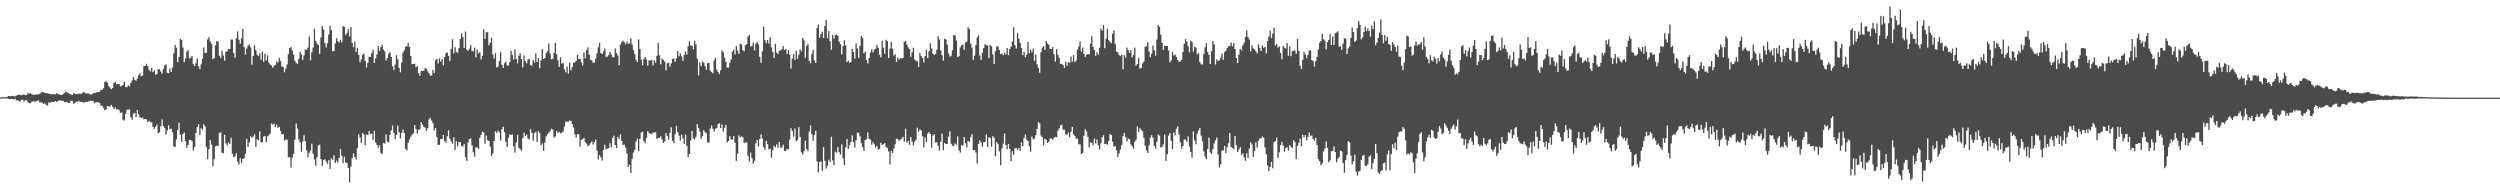 <svg xmlns="http://www.w3.org/2000/svg" width="1920" height="150"><path d="M0 74.964h1v1.000H0zM1 74.559h1v1.000H1zM2 74.603h1v1.000H2zM3 74.752h1v1.000H3zM4 74.561h1v1.000H4zM5 74.596h1v1.010H5zM6 73.707h1v2.195H6zM7 73.769h1v2.452H7zM8 73.992h1v1.992H8zM9 73.578h1v2.475H9zM10 73.826h1v2.555H10zM11 74.042h1v1.651H11zM12 73.351h1v3.693H12zM13 73.138h1v3.952H13zM14 72.613h1v4.847H14zM15 72.969h1v4.901H15zM16 73.227h1v3.400H16zM17 72.656h1v4.012H17zM18 72.627h1v5.296H18zM19 73.049h1v3.927H19zM20 73.002h1v3.929H20zM21 71.494h1v7.033H21zM22 72.015h1v7.212H22zM23 71.595h1v7.681H23zM24 72.402h1v5.536H24zM25 72.695h1v5.072H25zM26 72.947h1v5.085H26zM27 72.439h1v5.434H27zM28 72.613h1v4.847H28zM29 72.419h1v4.760H29zM30 72.036h1v6.538H30zM31 71.193h1v7.492H31zM32 70.493h1v8.307H32zM33 70.904h1v8.910H33zM34 71.415h1v7.962H34zM35 71.527h1v9.021H35zM36 71.655h1v9.484H36zM37 71.913h1v6.634H37zM38 72.135h1v6.885H38zM39 72.516h1v5.712H39zM40 72.272h1v6.095H40zM41 72.412h1v5.755H41zM42 72.496h1v5.112H42zM43 71.598h1v6.680H43zM44 72.119h1v5.437H44zM45 72.478h1v4.730H45zM46 72.859h1v4.310H46zM47 72.977h1v4.466H47zM48 72.157h1v5.184H48zM49 71.433h1v6.972H49zM50 70.394h1v8.107H50zM51 71.125h1v7.114H51zM52 71.260h1v7.845H52zM53 72.200h1v6.756H53zM54 72.455h1v4.876H54zM55 72.942h1v4.641H55zM56 71.626h1v8.043H56zM57 72.137h1v7.115H57zM58 72.291h1v5.861H58zM59 72.210h1v5.908H59zM60 71.999h1v5.412H60zM61 71.951h1v6.287H61zM62 72.090h1v6.069H62zM63 71.115h1v7.353H63zM64 70.636h1v8.211H64zM65 71.705h1v6.640H65zM66 71.664h1v6.414H66zM67 71.773h1v6.604H67zM68 71.985h1v5.545H68zM69 72.571h1v4.762H69zM70 72.558h1v4.987H70zM71 71.682h1v5.790H71zM72 71.240h1v8.034H72zM73 71.474h1v7.078H73zM74 70.614h1v7.874H74zM75 70.806h1v7.809H75zM76 70.557h1v8.449H76zM77 69.059h1v12.059H77zM78 69.023h1v12.286H78zM79 67.767h1v15.203H79zM80 63.088h1v21.577H80zM81 62.101h1v22.025H81zM82 63.524h1v17.859H82zM83 66.124h1v15.663H83zM84 67.310h1v14.551H84zM85 68.385h1v12.218H85zM86 67.566h1v14.417H86zM87 63.724h1v20.186H87zM88 62.880h1v19.646H88zM89 64.670h1v19.399H89zM90 64.609h1v19.074H90zM91 64.385h1v20.330H91zM92 66.435h1v20.307H92zM93 65.969h1v20.282H93zM94 65.221h1v26.708H94zM95 62.904h1v29.663H95zM96 66.718h1v20.788H96zM97 67.030h1v17.231H97zM98 65.667h1v18.584H98zM99 66.295h1v17.699H99zM100 63.634h1v26.454H100zM101 61.861h1v30.106H101zM102 59.198h1v28.026H102zM103 61.350h1v25.357H103zM104 61.943h1v28.017H104zM105 60.385h1v24.021H105zM106 57.679h1v30.041H106zM107 56.333h1v33.655H107zM108 58.580h1v32.178H108zM109 58.006h1v32.244H109zM110 50.700h1v40.965H110zM111 50.758h1v40.650H111zM112 49.012h1v42.666H112zM113 50.848h1v42.878H113zM114 53.667h1v39.133H114zM115 54.773h1v38.758H115zM116 52.238h1v41.783H116zM117 55.438h1v42.002H117zM118 54.093h1v44.846H118zM119 57.336h1v40.022H119zM120 57.009h1v38.704H120zM121 53.153h1v49.264H121zM122 53.214h1v48.403H122zM123 54.889h1v42.098H123zM124 56.554h1v35.189H124zM125 52.943h1v43.945H125zM126 50.241h1v47.983H126zM127 49.339h1v54.007H127zM128 55.898h1v44.314H128zM129 56.150h1v40.069H129zM130 52.641h1v46.524H130zM131 55.315h1v43.527H131zM132 51.832h1v49.674H132zM133 40.859h1v71.451H133zM134 34.449h1v78.443H134zM135 36.665h1v70.339H135zM136 47.746h1v52.065H136zM137 43.739h1v50.444H137zM138 29.809h1v73.714H138zM139 30.736h1v78.202H139zM140 36.543h1v66.409H140zM141 47.711h1v54.047H141zM142 44.901h1v63.455H142zM143 39.641h1v73.920H143zM144 38.574h1v72.697H144zM145 44.937h1v62.511H145zM146 44.290h1v63.176H146zM147 42.902h1v65.445H147zM148 49.339h1v66.156H148zM149 50.711h1v62.128H149zM150 48.559h1v53.575H150zM151 44.876h1v52.754H151zM152 50.922h1v44.481H152zM153 53.087h1v50.631H153zM154 49.411h1v49.144H154zM155 45.169h1v54.406H155zM156 36.433h1v59.023H156zM157 40.750h1v56.419H157zM158 40.527h1v72.471H158zM159 30.240h1v92.097H159zM160 28.463h1v86.076H160zM161 31.802h1v75.804H161zM162 33.505h1v77.552H162zM163 45.472h1v82.306H163zM164 44.605h1v77.704H164zM165 34.827h1v77.599H165zM166 31.520h1v80.322H166zM167 32.002h1v80.180H167zM168 42.796h1v59.362H168zM169 44.621h1v56.949H169zM170 38.981h1v78.384H170zM171 42.657h1v75.020H171zM172 46.581h1v56.997H172zM173 39.732h1v70.322H173zM174 39.382h1v72.143H174zM175 37.674h1v71.800H175zM176 37.686h1v72.969H176zM177 30.380h1v75.401H177zM178 30.416h1v87.739H178zM179 40.731h1v79.940H179zM180 44.233h1v75.822H180zM181 29.342h1v88.361H181zM182 24.054h1v100.129H182zM183 30.444h1v95.866H183zM184 33.544h1v87.908H184zM185 29.408h1v95.951H185zM186 22.110h1v100.061H186zM187 36.150h1v85.366H187zM188 41.826h1v76.246H188zM189 37.255h1v69.336H189zM190 35.092h1v77.722H190zM191 34.267h1v75.181H191zM192 36.468h1v68.280H192zM193 49.677h1v56.089H193zM194 42.934h1v62.047H194zM195 34.787h1v68.372H195zM196 38.482h1v74.419H196zM197 42.055h1v64.829H197zM198 43.078h1v64.783H198zM199 40.920h1v59.979H199zM200 45.896h1v63.270H200zM201 39.655h1v69.701H201zM202 47.397h1v57.408H202zM203 41.306h1v63.208H203zM204 46.328h1v62.904H204zM205 42.557h1v62.227H205zM206 48.070h1v55.850H206zM207 49.576h1v52.990H207zM208 50.347h1v44.516H208zM209 52.009h1v43.689H209zM210 50.525h1v44.454H210zM211 49.934h1v47.704H211zM212 47.223h1v48.577H212zM213 48.083h1v49.994H213zM214 44.431h1v52.998H214zM215 46.907h1v53.640H215zM216 50.984h1v52.146H216zM217 51.382h1v51.642H217zM218 55.564h1v52.343H218zM219 52.571h1v54.455H219zM220 49.573h1v57.854H220zM221 41.501h1v79.296H221zM222 36.852h1v83.900H222zM223 36.127h1v92.604H223zM224 38.684h1v82.362H224zM225 41.979h1v76.261H225zM226 46.591h1v60.687H226zM227 48.376h1v46.519H227zM228 49.153h1v49.594H228zM229 45.163h1v61.822H229zM230 39.773h1v69.756H230zM231 41.716h1v74.830H231zM232 46.053h1v62.704H232zM233 42.617h1v61.204H233zM234 37.875h1v70.629H234zM235 38.419h1v76.973H235zM236 36.546h1v84.213H236zM237 28.044h1v89.292H237zM238 46.337h1v69.256H238zM239 40.070h1v70.267H239zM240 36.499h1v81.521H240zM241 22.046h1v100.458H241zM242 31.458h1v95.882H242zM243 33.404h1v87.206H243zM244 34.614h1v76.997H244zM245 41.526h1v69.570H245zM246 28.777h1v93.507H246zM247 19.980h1v107.382H247zM248 22.646h1v100.411H248zM249 33.132h1v89.232H249zM250 36.410h1v87.584H250zM251 33.203h1v92.599H251zM252 26.485h1v96.473H252zM253 19.776h1v109.989H253zM254 23.044h1v98.494H254zM255 39.524h1v83.218H255zM256 39.192h1v80.107H256zM257 33.400h1v91.808H257zM258 29.376h1v93.990H258zM259 31.604h1v93.219H259zM260 32.678h1v88.675H260zM261 30.604h1v83.849H261zM262 32.499h1v87.184H262zM263 20.069h1v105.238H263zM264 20.705h1v99.600H264zM265 26.916h1v97.767H265zM266 25.217h1v100.004H266zM267 22.423h1v106.615H267zM268 27.933h1v112.101H268zM269 20.789h1v107.162H269zM270 33.082h1v88.320H270zM271 36.270h1v81.557H271zM272 31.889h1v88.643H272zM273 39.961h1v82.412H273zM274 36.757h1v77.075H274zM275 42.242h1v60.912H275zM276 47.820h1v57.808H276zM277 45.551h1v64.266H277zM278 42.171h1v60.021H278zM279 41.001h1v62.246H279zM280 46.814h1v64.659H280zM281 51.874h1v51.391H281zM282 48.232h1v55.461H282zM283 43.522h1v57.114H283zM284 43.664h1v59.226H284zM285 40.768h1v61.717H285zM286 38.101h1v69.414H286zM287 48.354h1v52.029H287zM288 44.936h1v64.401H288zM289 41.859h1v69.422H289zM290 35.320h1v78.146H290zM291 39.075h1v72.512H291zM292 36.198h1v81.211H292zM293 34.341h1v83.990H293zM294 38.099h1v71.817H294zM295 39.480h1v70.791H295zM296 46.336h1v56.902H296zM297 44.583h1v64.222H297zM298 41.328h1v67.976H298zM299 40.126h1v63.566H299zM300 43.703h1v56.503H300zM301 50.842h1v45.582H301zM302 53.658h1v48.564H302zM303 49.674h1v57.137H303zM304 42.338h1v61.326H304zM305 45.454h1v51.001H305zM306 52.163h1v49.373H306zM307 55.541h1v50.724H307zM308 48.043h1v54.049H308zM309 40.354h1v59.219H309zM310 38.603h1v63.653H310zM311 35.770h1v78.573H311zM312 35.527h1v80.074H312zM313 32.982h1v76.452H313zM314 36.097h1v71.004H314zM315 42.914h1v62.018H315zM316 49.234h1v54.170H316zM317 49.135h1v53.220H317zM318 48.932h1v47.168H318zM319 51.698h1v47.288H319zM320 50.757h1v51.866H320zM321 56.212h1v43.513H321zM322 58.191h1v41.154H322zM323 54.541h1v39.390H323zM324 54.515h1v41.206H324zM325 54.245h1v43.365H325zM326 52.148h1v45.859H326zM327 52.935h1v47.597H327zM328 54.828h1v43.665H328zM329 56.157h1v35.536H329zM330 58.125h1v32.439H330zM331 58.027h1v34.450H331zM332 53.696h1v40.876H332zM333 56.020h1v44.174H333zM334 46.342h1v51.972H334zM335 45.244h1v59.946H335zM336 48.679h1v62.597H336zM337 44.820h1v66.424H337zM338 47.277h1v59.409H338zM339 45.224h1v61.726H339zM340 50.148h1v53.602H340zM341 43.856h1v64.317H341zM342 40.976h1v68.616H342zM343 40.198h1v64.508H343zM344 42.902h1v57.143H344zM345 46.775h1v59.795H345zM346 37.566h1v70.960H346zM347 30.080h1v80.296H347zM348 41.082h1v64.225H348zM349 36.261h1v78.822H349zM350 39.825h1v68.679H350zM351 40.620h1v71.883H351zM352 37.025h1v71.946H352zM353 29.881h1v79.385H353zM354 25.721h1v86.518H354zM355 28.471h1v84.097H355zM356 36.845h1v73.779H356zM357 24.213h1v96.572H357zM358 38.153h1v85.389H358zM359 39.038h1v70.482H359zM360 37.326h1v69.446H360zM361 34.685h1v71.658H361zM362 39.059h1v72.432H362zM363 39.404h1v77.481H363zM364 36.551h1v83.785H364zM365 43.971h1v69.228H365zM366 38.095h1v75.132H366zM367 41.026h1v73.328H367zM368 40.111h1v65.679H368zM369 45.743h1v57.897H369zM370 42.801h1v58.255H370zM371 22.624h1v79.137H371zM372 29.881h1v80.502H372zM373 24.804h1v79.261H373zM374 24.723h1v82.905H374zM375 34.834h1v73.444H375zM376 32.839h1v79.860H376zM377 29.019h1v90.740H377zM378 41.889h1v76.014H378zM379 44.979h1v63.253H379zM380 40.840h1v60.048H380zM381 51.832h1v50.288H381zM382 51.048h1v49.250H382zM383 46.781h1v54.965H383zM384 40.041h1v68.006H384zM385 49.803h1v49.514H385zM386 52.132h1v45.242H386zM387 48.598h1v52.976H387zM388 47.342h1v61.661H388zM389 50.230h1v62.635H389zM390 50.431h1v55.451H390zM391 47.672h1v55.387H391zM392 39.060h1v64.621H392zM393 42.327h1v60.948H393zM394 45.740h1v66.645H394zM395 37.978h1v79.295H395zM396 45.183h1v64.310H396zM397 48.606h1v54.987H397zM398 42.712h1v70.884H398zM399 40.948h1v73.709H399zM400 45.267h1v70.271H400zM401 51.742h1v54.395H401zM402 42.496h1v59.449H402zM403 46.943h1v57.578H403zM404 48.605h1v54.829H404zM405 45.698h1v60.711H405zM406 45.163h1v61.941H406zM407 50.048h1v49.229H407zM408 50.592h1v51.414H408zM409 45.971h1v62.114H409zM410 47.917h1v54.394H410zM411 40.988h1v60.208H411zM412 47.616h1v61.448H412zM413 44.656h1v55.954H413zM414 52.416h1v49.679H414zM415 46.383h1v65.300H415zM416 37.757h1v72.440H416zM417 45.339h1v70.515H417zM418 44.641h1v64.952H418zM419 40.822h1v63.923H419zM420 39.229h1v63.833H420zM421 33.391h1v68.419H421zM422 41.178h1v59.557H422zM423 45.416h1v53.481H423zM424 45.212h1v54.196H424zM425 40.648h1v65.128H425zM426 32.993h1v71.763H426zM427 41.674h1v58.839H427zM428 46.356h1v55.840H428zM429 51.370h1v49.865H429zM430 44.105h1v58.411H430zM431 48.921h1v52.954H431zM432 48.365h1v52.580H432zM433 53.173h1v44.061H433zM434 55.500h1v37.848H434zM435 51.101h1v42.444H435zM436 56.485h1v36.980H436zM437 48.063h1v44.551H437zM438 53.956h1v38.916H438zM439 51.466h1v43.795H439zM440 48.271h1v49.782H440zM441 47.815h1v55.377H441zM442 46.772h1v58.967H442zM443 41.961h1v61.038H443zM444 45.325h1v57.821H444zM445 45.173h1v67.398H445zM446 47.915h1v59.522H446zM447 50.189h1v56.547H447zM448 40.221h1v65.660H448zM449 44.791h1v64.376H449zM450 38.497h1v71.761H450zM451 36.350h1v75.965H451zM452 41.942h1v69.482H452zM453 45.854h1v64.126H453zM454 46.327h1v62.353H454zM455 48.111h1v62.920H455zM456 48.203h1v60.914H456zM457 45.048h1v62.239H457zM458 40.982h1v74.616H458zM459 36.230h1v86.348H459zM460 32.952h1v86.212H460zM461 40.808h1v79.985H461zM462 41.433h1v81.837H462zM463 39.475h1v75.765H463zM464 37.241h1v73.892H464zM465 43.635h1v71.008H465zM466 43.434h1v70.634H466zM467 42.172h1v71.628H467zM468 39.946h1v70.002H468zM469 42.010h1v71.065H469zM470 43.823h1v62.101H470zM471 44.076h1v60.128H471zM472 37.237h1v74.138H472zM473 40.773h1v73.069H473zM474 42.532h1v62.657H474zM475 50.032h1v56.895H475zM476 34.222h1v69.035H476zM477 32.384h1v75.884H477zM478 31.262h1v80.089H478zM479 32.437h1v78.683H479zM480 34.010h1v79.404H480zM481 31.946h1v85.972H481zM482 33.532h1v94.687H482zM483 33.456h1v92.985H483zM484 29.431h1v103.452H484zM485 34.203h1v87.841H485zM486 38.430h1v78.716H486zM487 41.504h1v73.587H487zM488 45.902h1v62.728H488zM489 47.690h1v58.784H489zM490 30.275h1v85.792H490zM491 37.630h1v69.000H491zM492 45.843h1v55.957H492zM493 50.123h1v51.041H493zM494 45.379h1v62.994H494zM495 43.705h1v66.266H495zM496 45.733h1v60.023H496zM497 50.474h1v50.213H497zM498 46.382h1v55.795H498zM499 46.658h1v56.022H499zM500 45.936h1v57.087H500zM501 50.211h1v51.603H501zM502 46.320h1v55.510H502zM503 48.190h1v53.429H503zM504 42.850h1v63.758H504zM505 32.855h1v73.190H505zM506 42.440h1v63.372H506zM507 49.420h1v55.265H507zM508 44.876h1v62.179H508zM509 46.018h1v63.762H509zM510 47.408h1v61.164H510zM511 53.996h1v48.244H511zM512 48.560h1v56.052H512zM513 48.162h1v59.167H513zM514 51.231h1v50.690H514zM515 48.659h1v49.130H515zM516 45.332h1v62.723H516zM517 45.001h1v64.925H517zM518 47.406h1v55.722H518zM519 44.749h1v51.977H519zM520 39.189h1v62.298H520zM521 43.145h1v61.016H521zM522 41.000h1v66.874H522zM523 43.386h1v60.046H523zM524 46.712h1v59.732H524zM525 42.128h1v68.395H525zM526 39.493h1v63.876H526zM527 41.920h1v70.051H527zM528 35.555h1v85.115H528zM529 31.623h1v86.609H529zM530 34.909h1v73.038H530zM531 35.127h1v65.393H531zM532 37.799h1v68.443H532zM533 31.292h1v75.842H533zM534 34.168h1v70.873H534zM535 45.009h1v50.286H535zM536 57.914h1v40.283H536zM537 48.025h1v53.010H537zM538 50.827h1v55.789H538zM539 47.268h1v57.274H539zM540 48.079h1v51.933H540zM541 50.776h1v50.718H541zM542 53.451h1v49.145H542zM543 48.554h1v60.884H543zM544 48.342h1v61.273H544zM545 54.233h1v44.461H545zM546 55.376h1v41.005H546zM547 56.243h1v42.625H547zM548 46.358h1v54.484H548zM549 44.334h1v54.493H549zM550 53.492h1v44.973H550zM551 55.425h1v39.817H551zM552 56.939h1v37.735H552zM553 53.916h1v44.423H553zM554 38.686h1v56.892H554zM555 40.143h1v60.937H555zM556 44.232h1v53.917H556zM557 47.508h1v48.402H557zM558 51.861h1v57.552H558zM559 51.928h1v56.256H559zM560 48.075h1v56.533H560zM561 45.650h1v61.541H561zM562 39.662h1v67.514H562zM563 38.118h1v66.426H563zM564 41.833h1v67.863H564zM565 35.420h1v88.201H565zM566 38.842h1v79.150H566zM567 41.442h1v62.544H567zM568 33.632h1v71.862H568zM569 34.190h1v70.557H569zM570 38.464h1v66.941H570zM571 39.483h1v70.354H571zM572 34.670h1v74.681H572zM573 33.854h1v75.519H573zM574 28.035h1v91.695H574zM575 26.707h1v97.255H575zM576 35.751h1v81.483H576zM577 35.260h1v86.227H577zM578 32.677h1v93.144H578zM579 38.822h1v84.669H579zM580 33.592h1v76.525H580zM581 32.354h1v75.132H581zM582 34.073h1v78.389H582zM583 43.550h1v63.276H583zM584 48.310h1v54.842H584zM585 39.469h1v66.965H585zM586 20.442h1v92.621H586zM587 30.855h1v84.176H587zM588 33.137h1v75.002H588zM589 30.739h1v79.935H589zM590 33.521h1v81.239H590zM591 28.613h1v85.572H591zM592 36.427h1v84.706H592zM593 39.835h1v75.587H593zM594 44.601h1v67.421H594zM595 33.695h1v79.526H595zM596 40.382h1v70.483H596zM597 41.448h1v71.989H597zM598 39.089h1v69.980H598zM599 38.606h1v74.715H599zM600 37.840h1v75.446H600zM601 35.344h1v75.866H601zM602 38.404h1v77.489H602zM603 37.527h1v78.355H603zM604 41.534h1v72.759H604zM605 38.486h1v76.307H605zM606 41.840h1v65.307H606zM607 52.704h1v45.812H607zM608 45.066h1v55.472H608zM609 41.529h1v63.373H609zM610 46.042h1v52.649H610zM611 38.841h1v69.758H611zM612 45.042h1v62.398H612zM613 41.958h1v55.755H613zM614 37.837h1v67.339H614zM615 39.405h1v77.638H615zM616 29.082h1v89.636H616zM617 31.008h1v85.222H617zM618 44.393h1v63.643H618zM619 35.224h1v79.133H619zM620 33.735h1v82.410H620zM621 46.821h1v54.228H621zM622 48.528h1v47.800H622zM623 41.701h1v61.357H623zM624 38.382h1v69.778H624zM625 46.360h1v57.440H625zM626 48.395h1v51.994H626zM627 21.654h1v102.305H627zM628 18.786h1v113.501H628zM629 28.888h1v95.591H629zM630 26.169h1v97.902H630zM631 24.333h1v106.946H631zM632 29.172h1v83.833H632zM633 19.916h1v103.617H633zM634 15.359h1v114.129H634zM635 29.459h1v97.759H635zM636 23.924h1v98.690H636zM637 31.514h1v92.841H637zM638 38.216h1v66.819H638zM639 26.847h1v96.315H639zM640 29.761h1v97.163H640zM641 27.003h1v89.536H641zM642 26.584h1v90.687H642zM643 27.509h1v85.500H643zM644 31.890h1v84.973H644zM645 33.924h1v84.832H645zM646 41.821h1v69.107H646zM647 35.393h1v86.145H647zM648 30.960h1v95.753H648zM649 34.899h1v78.413H649zM650 47.689h1v58.937H650zM651 46.488h1v67.780H651zM652 48.205h1v63.151H652zM653 47.619h1v61.419H653zM654 37.453h1v66.540H654zM655 39.944h1v69.190H655zM656 44.967h1v68.385H656zM657 33.340h1v74.409H657zM658 37.170h1v64.661H658zM659 44.343h1v57.589H659zM660 35.241h1v69.462H660zM661 27.638h1v82.379H661zM662 29.039h1v83.973H662zM663 41.102h1v74.862H663zM664 39.610h1v67.994H664zM665 46.113h1v60.859H665zM666 48.748h1v52.910H666zM667 44.512h1v62.023H667zM668 40.324h1v66.937H668zM669 37.909h1v73.164H669zM670 40.286h1v68.925H670zM671 37.990h1v72.836H671zM672 37.391h1v75.903H672zM673 34.379h1v77.705H673zM674 36.539h1v78.422H674zM675 42.059h1v72.213H675zM676 44.017h1v65.657H676zM677 31.319h1v79.978H677zM678 36.624h1v74.215H678zM679 41.273h1v68.716H679zM680 30.549h1v82.568H680zM681 31.553h1v82.004H681zM682 44.572h1v71.770H682zM683 37.248h1v89.047H683zM684 32.332h1v83.672H684zM685 37.370h1v80.113H685zM686 42.683h1v71.443H686zM687 41.716h1v69.102H687zM688 47.535h1v58.967H688zM689 44.324h1v62.524H689zM690 45.755h1v62.372H690zM691 44.668h1v62.596H691zM692 44.975h1v61.494H692zM693 44.521h1v60.552H693zM694 32.139h1v76.585H694zM695 31.419h1v67.454H695zM696 34.259h1v75.345H696zM697 36.337h1v71.838H697zM698 37.630h1v73.599H698zM699 43.605h1v61.615H699zM700 40.247h1v68.563H700zM701 36.677h1v74.951H701zM702 45.780h1v63.059H702zM703 46.812h1v60.509H703zM704 46.996h1v51.077H704zM705 51.377h1v49.864H705zM706 40.619h1v58.784H706zM707 42.973h1v57.150H707zM708 44.559h1v60.088H708zM709 48.038h1v65.165H709zM710 43.037h1v62.544H710zM711 38.279h1v70.788H711zM712 44.597h1v58.022H712zM713 39.307h1v62.110H713zM714 33.244h1v69.621H714zM715 37.298h1v76.132H715zM716 41.135h1v63.001H716zM717 42.230h1v60.917H717zM718 41.411h1v68.120H718zM719 38.253h1v70.960H719zM720 27.803h1v84.122H720zM721 30.323h1v85.321H721zM722 38.819h1v70.047H722zM723 42.461h1v60.123H723zM724 46.492h1v68.840H724zM725 29.624h1v80.221H725zM726 30.379h1v80.208H726zM727 34.233h1v76.345H727zM728 41.040h1v63.902H728zM729 43.484h1v57.308H729zM730 42.797h1v67.649H730zM731 38.602h1v73.226H731zM732 26.964h1v85.213H732zM733 27.166h1v82.956H733zM734 31.171h1v80.001H734zM735 43.720h1v61.015H735zM736 43.136h1v72.314H736zM737 36.370h1v80.815H737zM738 34.660h1v76.658H738zM739 34.375h1v77.532H739zM740 38.218h1v67.065H740zM741 32.644h1v77.449H741zM742 31.964h1v81.305H742zM743 20.897h1v87.214H743zM744 22.382h1v86.783H744zM745 33.484h1v71.857H745zM746 36.578h1v66.489H746zM747 45.985h1v69.494H747zM748 42.720h1v72.460H748zM749 34.588h1v82.541H749zM750 28.750h1v96.907H750zM751 27.165h1v83.365H751zM752 42.601h1v65.351H752zM753 46.148h1v63.306H753zM754 40.527h1v72.233H754zM755 36.948h1v72.154H755zM756 34.060h1v74.956H756zM757 34.829h1v68.430H757zM758 34.751h1v78.084H758zM759 44.632h1v60.809H759zM760 34.605h1v71.321H760zM761 35.628h1v77.062H761zM762 41.765h1v62.778H762zM763 49.030h1v56.792H763zM764 39.259h1v80.709H764zM765 35.612h1v73.498H765zM766 35.728h1v75.011H766zM767 38.465h1v77.832H767zM768 41.514h1v85.335H768zM769 41.077h1v72.994H769zM770 42.414h1v67.887H770zM771 40.477h1v62.001H771zM772 41.796h1v69.566H772zM773 36.880h1v77.737H773zM774 42.333h1v68.260H774zM775 37.666h1v76.816H775zM776 35.823h1v87.943H776zM777 31.892h1v84.228H777zM778 20.949h1v97.913H778zM779 34.701h1v79.232H779zM780 37.222h1v76.428H780zM781 25.473h1v89.821H781zM782 29.625h1v84.133H782zM783 32.900h1v83.097H783zM784 36.843h1v72.689H784zM785 42.335h1v70.036H785zM786 39.708h1v66.293H786zM787 43.949h1v59.374H787zM788 42.096h1v65.141H788zM789 32.246h1v76.044H789zM790 40.867h1v71.469H790zM791 38.108h1v78.359H791zM792 40.104h1v64.751H792zM793 37.258h1v69.742H793zM794 46.629h1v59.834H794zM795 41.799h1v62.044H795zM796 49.388h1v49.629H796zM797 52.219h1v41.481H797zM798 55.884h1v38.791H798zM799 40.113h1v63.963H799zM800 36.660h1v68.630H800zM801 35.440h1v76.199H801zM802 38.240h1v68.431H802zM803 31.462h1v75.962H803zM804 33.365h1v76.408H804zM805 34.351h1v74.585H805zM806 37.418h1v68.996H806zM807 37.633h1v68.713H807zM808 36.128h1v71.211H808zM809 41.622h1v64.161H809zM810 47.369h1v57.690H810zM811 37.839h1v67.554H811zM812 42.202h1v58.224H812zM813 44.497h1v54.223H813zM814 49.027h1v47.211H814zM815 49.026h1v46.746H815zM816 49.953h1v49.688H816zM817 52.179h1v47.475H817zM818 47.440h1v55.706H818zM819 50.436h1v53.095H819zM820 47.704h1v54.145H820zM821 48.315h1v57.040H821zM822 43.358h1v57.843H822zM823 47.340h1v50.097H823zM824 42.310h1v60.912H824zM825 47.646h1v56.751H825zM826 46.424h1v60.116H826zM827 38.049h1v68.398H827zM828 35.680h1v75.139H828zM829 31.904h1v79.016H829zM830 39.730h1v78.528H830zM831 36.502h1v80.948H831zM832 41.385h1v62.809H832zM833 43.687h1v55.579H833zM834 42.016h1v59.058H834zM835 41.564h1v63.556H835zM836 41.783h1v71.491H836zM837 33.596h1v75.666H837zM838 27.872h1v81.859H838zM839 36.051h1v75.681H839zM840 38.368h1v68.064H840zM841 42.874h1v67.384H841zM842 40.162h1v66.985H842zM843 41.983h1v69.542H843zM844 36.612h1v78.129H844zM845 21.912h1v88.111H845zM846 23.570h1v81.880H846zM847 19.168h1v84.693H847zM848 37.012h1v73.600H848zM849 29.728h1v80.667H849zM850 22.071h1v89.072H850zM851 30.869h1v77.355H851zM852 32.135h1v70.757H852zM853 33.194h1v70.474H853zM854 25.851h1v82.943H854zM855 23.356h1v89.287H855zM856 33.875h1v78.307H856zM857 39.604h1v75.905H857zM858 40.285h1v80.288H858zM859 42.293h1v75.591H859zM860 43.121h1v71.736H860zM861 42.046h1v69.268H861zM862 53.193h1v51.421H862zM863 42.346h1v59.767H863zM864 44.389h1v60.927H864zM865 36.619h1v72.039H865zM866 38.466h1v67.948H866zM867 40.655h1v66.341H867zM868 38.588h1v72.314H868zM869 44.019h1v68.287H869zM870 42.237h1v72.100H870zM871 36.609h1v72.226H871zM872 50.450h1v56.926H872zM873 49.173h1v47.964H873zM874 44.400h1v56.871H874zM875 52.732h1v45.790H875zM876 52.191h1v47.547H876zM877 48.692h1v52.122H877zM878 47.265h1v58.442H878zM879 35.889h1v75.995H879zM880 35.543h1v79.853H880zM881 32.469h1v84.961H881zM882 39.564h1v72.056H882zM883 43.918h1v61.746H883zM884 41.228h1v62.614H884zM885 34.976h1v70.795H885zM886 38.604h1v73.583H886zM887 42.753h1v71.374H887zM888 30.362h1v78.602H888zM889 19.096h1v84.326H889zM890 20.634h1v83.516H890zM891 26.643h1v86.517H891zM892 32.965h1v79.903H892zM893 38.275h1v72.614H893zM894 35.068h1v68.312H894zM895 35.381h1v88.152H895zM896 35.245h1v83.196H896zM897 38.723h1v65.399H897zM898 47.865h1v54.271H898zM899 46.319h1v61.837H899zM900 39.815h1v74.547H900zM901 42.623h1v59.042H901zM902 41.946h1v61.973H902zM903 43.832h1v55.111H903zM904 45.979h1v51.190H904zM905 47.425h1v55.805H905zM906 47.252h1v62.068H906zM907 46.005h1v68.105H907zM908 39.924h1v72.232H908zM909 33.650h1v73.416H909zM910 30.078h1v77.180H910zM911 31.962h1v76.916H911zM912 35.522h1v69.253H912zM913 40.154h1v72.454H913zM914 31.300h1v85.364H914zM915 32.148h1v88.974H915zM916 39.703h1v61.239H916zM917 35.839h1v72.048H917zM918 36.538h1v74.259H918zM919 41.741h1v60.846H919zM920 40.883h1v59.303H920zM921 47.778h1v50.439H921zM922 49.360h1v54.820H922zM923 49.505h1v59.054H923zM924 41.559h1v74.699H924zM925 36.373h1v83.866H925zM926 33.125h1v88.997H926zM927 39.883h1v74.487H927zM928 42.149h1v63.519H928zM929 49.161h1v67.954H929zM930 39.270h1v78.800H930zM931 31.546h1v82.988H931zM932 34.029h1v76.119H932zM933 49.540h1v58.285H933zM934 45.579h1v60.114H934zM935 46.941h1v71.616H935zM936 46.356h1v82.314H936zM937 44.431h1v81.774H937zM938 41.142h1v74.604H938zM939 45.908h1v69.567H939zM940 40.015h1v72.026H940zM941 38.970h1v78.604H941zM942 36.853h1v76.365H942zM943 35.574h1v74.377H943zM944 35.296h1v66.787H944zM945 32.707h1v80.124H945zM946 35.580h1v78.123H946zM947 33.151h1v81.318H947zM948 37.668h1v66.794H948zM949 44.469h1v66.916H949zM950 48.393h1v68.441H950zM951 41.917h1v72.947H951zM952 37.656h1v75.323H952zM953 38.630h1v80.382H953zM954 34.858h1v82.923H954zM955 32.877h1v87.990H955zM956 28.325h1v95.117H956zM957 23.225h1v94.462H957zM958 28.480h1v92.879H958zM959 30.340h1v83.781H959zM960 39.456h1v69.779H960zM961 34.817h1v76.073H961zM962 37.132h1v83.341H962zM963 37.871h1v78.155H963zM964 39.444h1v69.892H964zM965 40.984h1v72.297H965zM966 34.120h1v74.009H966zM967 36.984h1v69.337H967zM968 39.266h1v66.915H968zM969 35.007h1v69.830H969zM970 36.596h1v69.164H970zM971 36.089h1v77.136H971zM972 40.954h1v77.577H972zM973 31.590h1v95.501H973zM974 28.068h1v103.322H974zM975 23.431h1v104.730H975zM976 29.223h1v95.019H976zM977 25.832h1v103.372H977zM978 21.250h1v87.852H978zM979 34.962h1v73.415H979zM980 33.840h1v71.806H980zM981 36.524h1v84.949H981zM982 35.598h1v81.473H982zM983 40.673h1v70.730H983zM984 45.550h1v63.358H984zM985 35.267h1v76.498H985zM986 36.595h1v79.895H986zM987 37.290h1v76.369H987zM988 33.046h1v79.997H988zM989 42.796h1v72.885H989zM990 35.591h1v75.840H990zM991 43.142h1v69.613H991zM992 39.321h1v74.273H992zM993 39.145h1v68.413H993zM994 38.637h1v70.379H994zM995 41.365h1v80.659H995zM996 29.914h1v82.094H996zM997 39.085h1v70.652H997zM998 50.485h1v55.978H998zM999 52.993h1v59.365H999zM1000 45.967h1v57.582H1000zM1001 39.673h1v65.951H1001zM1002 41.826h1v61.889H1002zM1003 44.734h1v63.092H1003zM1004 42.244h1v62.984H1004zM1005 38.799h1v62.921H1005zM1006 38.595h1v65.633H1006zM1007 46.099h1v57.981H1007zM1008 47.010h1v59.676H1008zM1009 51.168h1v56.992H1009zM1010 47.034h1v58.811H1010zM1011 43.641h1v67.612H1011zM1012 37.978h1v84.406H1012zM1013 32.841h1v90.934H1013zM1014 31.581h1v95.270H1014zM1015 25.911h1v99.544H1015zM1016 30.091h1v86.296H1016zM1017 31.234h1v82.900H1017zM1018 37.803h1v70.879H1018zM1019 32.364h1v81.215H1019zM1020 30.594h1v94.016H1020zM1021 26.238h1v96.990H1021zM1022 34.510h1v81.726H1022zM1023 27.959h1v87.976H1023zM1024 34.580h1v77.848H1024zM1025 25.489h1v91.229H1025zM1026 24.967h1v99.770H1026zM1027 24.005h1v97.976H1027zM1028 35.909h1v84.611H1028zM1029 35.625h1v80.241H1029zM1030 38.312h1v78.031H1030zM1031 33.599h1v91.619H1031zM1032 29.355h1v103.403H1032zM1033 29.738h1v93.277H1033zM1034 41.523h1v77.480H1034zM1035 37.217h1v71.229H1035zM1036 35.665h1v73.716H1036zM1037 29.167h1v90.356H1037zM1038 21.139h1v105.057H1038zM1039 24.648h1v99.274H1039zM1040 32.113h1v86.690H1040zM1041 31.156h1v100.670H1041zM1042 21.488h1v113.375H1042zM1043 16.211h1v115.599H1043zM1044 19.048h1v112.123H1044zM1045 30.256h1v92.511H1045zM1046 28.682h1v90.962H1046zM1047 24.590h1v94.352H1047zM1048 20.477h1v106.725H1048zM1049 23.815h1v103.718H1049zM1050 21.884h1v104.195H1050zM1051 23.858h1v96.495H1051zM1052 28.120h1v91.296H1052zM1053 19.610h1v110.275H1053zM1054 22.321h1v102.956H1054zM1055 16.348h1v105.803H1055zM1056 34.818h1v75.723H1056zM1057 32.779h1v84.815H1057zM1058 29.203h1v103.125H1058zM1059 25.010h1v108.526H1059zM1060 14.908h1v116.564H1060zM1061 26.899h1v103.706H1061zM1062 33.236h1v92.229H1062zM1063 26.957h1v97.794H1063zM1064 31.257h1v99.705H1064zM1065 28.331h1v90.348H1065zM1066 33.855h1v81.731H1066zM1067 34.464h1v96.326H1067zM1068 38.991h1v79.493H1068zM1069 32.320h1v78.493H1069zM1070 34.069h1v79.850H1070zM1071 36.059h1v73.508H1071zM1072 39.692h1v75.511H1072zM1073 35.019h1v69.954H1073zM1074 43.537h1v58.044H1074zM1075 43.644h1v57.167H1075zM1076 50.422h1v50.498H1076zM1077 53.840h1v43.806H1077zM1078 48.082h1v50.841H1078zM1079 37.792h1v69.985H1079zM1080 27.410h1v91.318H1080zM1081 27.989h1v89.749H1081zM1082 36.074h1v82.584H1082zM1083 35.691h1v81.272H1083zM1084 42.743h1v74.979H1084zM1085 42.096h1v82.694H1085zM1086 34.887h1v98.129H1086zM1087 31.881h1v89.990H1087zM1088 35.030h1v82.611H1088zM1089 34.013h1v75.059H1089zM1090 34.086h1v68.764H1090zM1091 32.134h1v69.397H1091zM1092 38.109h1v78.941H1092zM1093 28.645h1v95.208H1093zM1094 35.779h1v85.074H1094zM1095 43.608h1v65.074H1095zM1096 45.202h1v60.494H1096zM1097 48.641h1v54.835H1097zM1098 42.347h1v63.571H1098zM1099 46.307h1v53.427H1099zM1100 47.135h1v53.332H1100zM1101 43.502h1v62.121H1101zM1102 45.192h1v61.456H1102zM1103 48.866h1v57.348H1103zM1104 44.501h1v56.702H1104zM1105 47.057h1v49.770H1105zM1106 41.758h1v57.008H1106zM1107 39.595h1v63.520H1107zM1108 44.359h1v57.790H1108zM1109 45.733h1v48.991H1109zM1110 51.289h1v45.107H1110zM1111 47.134h1v51.074H1111zM1112 42.194h1v58.152H1112zM1113 38.180h1v64.760H1113zM1114 46.614h1v52.193H1114zM1115 50.016h1v46.959H1115zM1116 51.944h1v43.645H1116zM1117 57.380h1v42.189H1117zM1118 56.315h1v40.744H1118zM1119 57.163h1v34.664H1119zM1120 55.143h1v47.087H1120zM1121 46.040h1v56.282H1121zM1122 35.611h1v70.480H1122zM1123 34.668h1v71.880H1123zM1124 41.307h1v70.085H1124zM1125 38.490h1v68.453H1125zM1126 43.327h1v71.110H1126zM1127 39.323h1v70.847H1127zM1128 36.442h1v70.922H1128zM1129 44.141h1v61.622H1129zM1130 39.985h1v68.766H1130zM1131 35.089h1v76.323H1131zM1132 30.773h1v70.155H1132zM1133 37.617h1v66.195H1133zM1134 49.949h1v54.642H1134zM1135 47.351h1v63.450H1135zM1136 42.188h1v70.178H1136zM1137 42.346h1v68.733H1137zM1138 46.256h1v66.025H1138zM1139 44.519h1v61.417H1139zM1140 37.499h1v72.981H1140zM1141 31.833h1v79.774H1141zM1142 46.205h1v63.972H1142zM1143 45.635h1v61.754H1143zM1144 31.311h1v75.325H1144zM1145 27.513h1v87.245H1145zM1146 27.166h1v89.165H1146zM1147 31.710h1v82.986H1147zM1148 33.147h1v79.616H1148zM1149 40.016h1v79.628H1149zM1150 38.988h1v78.738H1150zM1151 36.379h1v73.728H1151zM1152 38.657h1v76.328H1152zM1153 28.941h1v76.256H1153zM1154 37.272h1v72.272H1154zM1155 34.634h1v76.062H1155zM1156 37.684h1v72.792H1156zM1157 39.904h1v68.405H1157zM1158 45.097h1v56.329H1158zM1159 42.479h1v59.845H1159zM1160 51.844h1v47.632H1160zM1161 46.154h1v60.059H1161zM1162 39.916h1v63.747H1162zM1163 49.360h1v49.185H1163zM1164 50.852h1v46.739H1164zM1165 50.328h1v54.908H1165zM1166 44.575h1v63.831H1166zM1167 34.078h1v76.016H1167zM1168 38.266h1v72.132H1168zM1169 45.193h1v65.532H1169zM1170 44.888h1v63.687H1170zM1171 46.446h1v64.589H1171zM1172 40.624h1v71.855H1172zM1173 28.451h1v90.665H1173zM1174 36.790h1v76.636H1174zM1175 36.421h1v72.819H1175zM1176 42.810h1v74.926H1176zM1177 42.292h1v66.498H1177zM1178 37.702h1v74.632H1178zM1179 31.586h1v69.098H1179zM1180 40.625h1v64.502H1180zM1181 54.084h1v60.158H1181zM1182 55.908h1v52.304H1182zM1183 51.396h1v44.603H1183zM1184 52.079h1v46.970H1184zM1185 46.229h1v63.104H1185zM1186 44.946h1v67.959H1186zM1187 41.715h1v66.910H1187zM1188 37.672h1v77.126H1188zM1189 43.250h1v66.509H1189zM1190 49.659h1v55.927H1190zM1191 44.132h1v67.078H1191zM1192 44.086h1v59.524H1192zM1193 47.042h1v53.723H1193zM1194 50.911h1v43.835H1194zM1195 48.217h1v48.727H1195zM1196 55.335h1v46.050H1196zM1197 41.906h1v60.069H1197zM1198 42.890h1v62.446H1198zM1199 38.753h1v69.977H1199zM1200 51.036h1v57.387H1200zM1201 45.415h1v56.186H1201zM1202 52.584h1v43.464H1202zM1203 54.385h1v45.580H1203zM1204 54.011h1v52.150H1204zM1205 43.343h1v55.430H1205zM1206 43.106h1v56.568H1206zM1207 40.943h1v68.132H1207zM1208 36.249h1v81.539H1208zM1209 34.847h1v76.892H1209zM1210 47.346h1v66.377H1210zM1211 41.383h1v64.785H1211zM1212 40.420h1v60.916H1212zM1213 44.087h1v62.462H1213zM1214 44.062h1v65.672H1214zM1215 48.401h1v59.477H1215zM1216 47.189h1v54.356H1216zM1217 46.235h1v59.935H1217zM1218 47.365h1v63.834H1218zM1219 44.246h1v61.061H1219zM1220 47.829h1v61.732H1220zM1221 52.718h1v55.931H1221zM1222 54.579h1v46.715H1222zM1223 48.426h1v51.581H1223zM1224 42.041h1v54.978H1224zM1225 42.752h1v53.393H1225zM1226 49.723h1v48.167H1226zM1227 51.477h1v49.564H1227zM1228 51.008h1v43.489H1228zM1229 48.339h1v54.349H1229zM1230 40.496h1v59.099H1230zM1231 42.486h1v55.187H1231zM1232 40.587h1v69.004H1232zM1233 30.909h1v75.760H1233zM1234 34.037h1v75.126H1234zM1235 30.196h1v80.118H1235zM1236 35.877h1v77.861H1236zM1237 44.398h1v71.794H1237zM1238 49.081h1v62.147H1238zM1239 44.777h1v65.922H1239zM1240 41.472h1v74.356H1240zM1241 48.764h1v65.696H1241zM1242 43.609h1v62.041H1242zM1243 44.825h1v59.115H1243zM1244 47.109h1v50.263H1244zM1245 48.053h1v56.917H1245zM1246 46.121h1v60.533H1246zM1247 45.441h1v60.183H1247zM1248 47.430h1v60.670H1248zM1249 35.816h1v70.328H1249zM1250 31.258h1v80.035H1250zM1251 27.890h1v86.849H1251zM1252 29.727h1v86.996H1252zM1253 39.991h1v87.759H1253zM1254 40.646h1v86.234H1254zM1255 42.551h1v76.512H1255zM1256 42.876h1v75.193H1256zM1257 41.723h1v84.503H1257zM1258 36.305h1v92.337H1258zM1259 37.672h1v86.212H1259zM1260 39.598h1v76.213H1260zM1261 36.109h1v76.789H1261zM1262 41.255h1v66.964H1262zM1263 35.497h1v69.290H1263zM1264 39.854h1v61.304H1264zM1265 45.839h1v58.335H1265zM1266 44.017h1v59.901H1266zM1267 40.231h1v61.055H1267zM1268 40.459h1v61.971H1268zM1269 42.295h1v64.423H1269zM1270 41.649h1v63.974H1270zM1271 47.339h1v60.580H1271zM1272 50.996h1v60.344H1272zM1273 48.109h1v62.054H1273zM1274 40.764h1v71.363H1274zM1275 35.491h1v77.953H1275zM1276 36.010h1v78.965H1276zM1277 35.692h1v70.476H1277zM1278 25.480h1v84.288H1278zM1279 30.204h1v75.947H1279zM1280 32.710h1v63.642H1280zM1281 25.839h1v91.596H1281zM1282 18.956h1v102.731H1282zM1283 36.325h1v73.919H1283zM1284 35.119h1v68.832H1284zM1285 41.118h1v61.844H1285zM1286 48.703h1v54.885H1286zM1287 44.574h1v56.909H1287zM1288 45.642h1v54.310H1288zM1289 52.173h1v44.832H1289zM1290 53.909h1v43.006H1290zM1291 52.329h1v44.594H1291zM1292 47.263h1v52.089H1292zM1293 55.119h1v47.481H1293zM1294 56.294h1v40.978H1294zM1295 50.649h1v45.672H1295zM1296 43.839h1v54.761H1296zM1297 42.424h1v56.871H1297zM1298 52.312h1v45.272H1298zM1299 52.506h1v42.552H1299zM1300 53.229h1v45.164H1300zM1301 54.246h1v47.008H1301zM1302 55.700h1v40.712H1302zM1303 60.427h1v35.192H1303zM1304 54.373h1v45.205H1304zM1305 50.422h1v49.463H1305zM1306 47.723h1v48.070H1306zM1307 52.960h1v46.431H1307zM1308 50.522h1v51.580H1308zM1309 55.009h1v43.111H1309zM1310 54.933h1v38.702H1310zM1311 55.921h1v44.357H1311zM1312 50.993h1v55.427H1312zM1313 51.020h1v46.398H1313zM1314 46.833h1v56.340H1314zM1315 54.021h1v42.778H1315zM1316 51.523h1v49.860H1316zM1317 41.269h1v66.234H1317zM1318 42.311h1v57.314H1318zM1319 43.804h1v63.511H1319zM1320 38.038h1v74.384H1320zM1321 34.250h1v73.371H1321zM1322 36.313h1v69.809H1322zM1323 43.885h1v54.493H1323zM1324 36.173h1v67.851H1324zM1325 27.816h1v79.333H1325zM1326 29.446h1v82.277H1326zM1327 44.714h1v63.363H1327zM1328 53.346h1v51.705H1328zM1329 47.567h1v58.284H1329zM1330 49.303h1v54.442H1330zM1331 49.096h1v54.336H1331zM1332 47.238h1v55.355H1332zM1333 43.872h1v65.483H1333zM1334 47.390h1v60.706H1334zM1335 36.103h1v73.096H1335zM1336 31.381h1v78.060H1336zM1337 28.165h1v79.066H1337zM1338 38.957h1v62.779H1338zM1339 37.420h1v70.610H1339zM1340 36.382h1v75.115H1340zM1341 38.397h1v68.577H1341zM1342 39.507h1v64.040H1342zM1343 39.119h1v65.139H1343zM1344 46.523h1v56.240H1344zM1345 44.919h1v62.032H1345zM1346 34.288h1v69.270H1346zM1347 39.506h1v64.857H1347zM1348 41.292h1v61.021H1348zM1349 46.061h1v54.350H1349zM1350 50.250h1v54.397H1350zM1351 40.944h1v63.771H1351zM1352 45.222h1v57.397H1352zM1353 47.763h1v59.892H1353zM1354 35.097h1v71.264H1354zM1355 38.637h1v59.997H1355zM1356 41.941h1v73.909H1356zM1357 32.137h1v86.652H1357zM1358 38.071h1v78.024H1358zM1359 40.077h1v63.619H1359zM1360 38.554h1v65.734H1360zM1361 42.615h1v61.343H1361zM1362 36.875h1v69.956H1362zM1363 47.718h1v61.583H1363zM1364 36.941h1v74.199H1364zM1365 41.140h1v64.991H1365zM1366 34.738h1v69.785H1366zM1367 43.609h1v69.771H1367zM1368 47.655h1v64.722H1368zM1369 37.797h1v75.481H1369zM1370 42.923h1v66.159H1370zM1371 40.185h1v71.342H1371zM1372 36.867h1v76.458H1372zM1373 36.726h1v64.552H1373zM1374 45.666h1v59.513H1374zM1375 46.711h1v57.495H1375zM1376 37.076h1v71.302H1376zM1377 30.049h1v76.256H1377zM1378 39.304h1v68.867H1378zM1379 47.834h1v59.470H1379zM1380 47.484h1v65.648H1380zM1381 36.664h1v75.831H1381zM1382 33.560h1v85.121H1382zM1383 35.523h1v79.020H1383zM1384 37.527h1v69.755H1384zM1385 39.784h1v65.442H1385zM1386 30.544h1v70.452H1386zM1387 35.402h1v66.067H1387zM1388 37.424h1v73.318H1388zM1389 40.866h1v69.546H1389zM1390 32.227h1v80.276H1390zM1391 30.957h1v81.240H1391zM1392 39.011h1v73.067H1392zM1393 39.228h1v76.619H1393zM1394 41.979h1v70.551H1394zM1395 38.155h1v74.778H1395zM1396 36.620h1v82.326H1396zM1397 40.170h1v72.443H1397zM1398 45.702h1v67.966H1398zM1399 46.141h1v66.996H1399zM1400 50.390h1v49.335H1400zM1401 52.763h1v43.055H1401zM1402 53.429h1v43.886H1402zM1403 49.775h1v46.561H1403zM1404 47.853h1v52.030H1404zM1405 49.490h1v48.921H1405zM1406 54.214h1v36.499H1406zM1407 52.193h1v37.104H1407zM1408 50.830h1v54.433H1408zM1409 31.509h1v76.478H1409zM1410 32.178h1v78.500H1410zM1411 43.920h1v62.507H1411zM1412 44.361h1v57.405H1412zM1413 37.041h1v78.658H1413zM1414 33.584h1v78.243H1414zM1415 51.381h1v49.668H1415zM1416 49.688h1v56.353H1416zM1417 43.680h1v72.881H1417zM1418 49.480h1v59.952H1418zM1419 52.216h1v54.887H1419zM1420 35.578h1v72.340H1420zM1421 22.996h1v111.771H1421zM1422 21.800h1v107.992H1422zM1423 34.184h1v87.350H1423zM1424 23.799h1v110.849H1424zM1425 31.934h1v90.033H1425zM1426 29.729h1v97.142H1426zM1427 24.242h1v102.028H1427zM1428 26.923h1v92.438H1428zM1429 17.411h1v106.806H1429zM1430 26.300h1v102.970H1430zM1431 26.781h1v90.584H1431zM1432 20.606h1v109.837H1432zM1433 20.032h1v104.905H1433zM1434 24.123h1v100.551H1434zM1435 24.324h1v98.817H1435zM1436 27.753h1v91.511H1436zM1437 21.865h1v89.254H1437zM1438 17.558h1v108.784H1438zM1439 22.213h1v109.187H1439zM1440 25.296h1v105.682H1440zM1441 18.066h1v110.087H1441zM1442 34.203h1v80.361H1442zM1443 27.509h1v87.945H1443zM1444 12.173h1v118.529H1444zM1445 18.901h1v107.084H1445zM1446 12.503h1v116.655H1446zM1447 17.986h1v107.062H1447zM1448 29.822h1v88.505H1448zM1449 27.518h1v97.019H1449zM1450 17.865h1v119.434H1450zM1451 4.982h1v129.903H1451zM1452 13.675h1v116.105H1452zM1453 33.024h1v74.804H1453zM1454 22.566h1v90.610H1454zM1455 12.066h1v114.099H1455zM1456 15.601h1v106.939H1456zM1457 19.477h1v107.813H1457zM1458 18.688h1v114.914H1458zM1459 7.299h1v127.607H1459zM1460 20.871h1v117.470H1460zM1461 29.345h1v101.274H1461zM1462 31.047h1v93.987H1462zM1463 21.367h1v101.378H1463zM1464 30.313h1v92.602H1464zM1465 37.641h1v92.504H1465zM1466 33.811h1v99.330H1466zM1467 24.407h1v114.070H1467zM1468 26.113h1v110.973H1468zM1469 29.698h1v89.878H1469zM1470 29.902h1v96.219H1470zM1471 33.431h1v90.457H1471zM1472 16.176h1v101.203H1472zM1473 34.734h1v78.777H1473zM1474 37.239h1v77.746H1474zM1475 33.835h1v90.741H1475zM1476 19.712h1v119.610H1476zM1477 15.520h1v115.514H1477zM1478 22.969h1v107.994H1478zM1479 26.287h1v96.480H1479zM1480 36.534h1v69.770H1480zM1481 20.022h1v102.814H1481zM1482 25.199h1v100.021H1482zM1483 27.016h1v96.949H1483zM1484 34.268h1v77.475H1484zM1485 28.696h1v86.037H1485zM1486 37.765h1v75.831H1486zM1487 38.268h1v70.084H1487zM1488 32.039h1v88.257H1488zM1489 28.535h1v89.704H1489zM1490 33.322h1v82.077H1490zM1491 32.718h1v78.330H1491zM1492 38.924h1v75.216H1492zM1493 35.744h1v77.382H1493zM1494 35.162h1v70.818H1494zM1495 36.674h1v69.921H1495zM1496 39.989h1v64.382H1496zM1497 39.701h1v64.055H1497zM1498 40.803h1v63.500H1498zM1499 37.275h1v68.203H1499zM1500 46.921h1v51.573H1500zM1501 42.234h1v58.185H1501zM1502 36.622h1v67.381H1502zM1503 46.428h1v62.352H1503zM1504 49.221h1v52.597H1504zM1505 48.225h1v60.517H1505zM1506 50.483h1v59.551H1506zM1507 52.991h1v44.962H1507zM1508 50.337h1v63.181H1508zM1509 50.212h1v60.913H1509zM1510 48.601h1v51.706H1510zM1511 53.012h1v44.919H1511zM1512 49.423h1v65.733H1512zM1513 50.240h1v53.252H1513zM1514 46.071h1v61.110H1514zM1515 45.194h1v64.475H1515zM1516 53.377h1v54.074H1516zM1517 49.047h1v52.228H1517zM1518 50.408h1v57.083H1518zM1519 47.573h1v52.520H1519zM1520 49.516h1v55.125H1520zM1521 44.015h1v63.501H1521zM1522 46.212h1v65.961H1522zM1523 41.407h1v68.507H1523zM1524 46.746h1v59.104H1524zM1525 48.505h1v60.190H1525zM1526 32.077h1v83.686H1526zM1527 33.898h1v71.214H1527zM1528 38.198h1v74.366H1528zM1529 50.455h1v57.306H1529zM1530 44.497h1v65.207H1530zM1531 31.405h1v82.698H1531zM1532 37.109h1v73.266H1532zM1533 32.782h1v79.105H1533zM1534 34.068h1v81.560H1534zM1535 36.162h1v70.014H1535zM1536 37.635h1v76.990H1536zM1537 41.542h1v68.411H1537zM1538 30.327h1v87.153H1538zM1539 44.345h1v71.808H1539zM1540 42.085h1v71.148H1540zM1541 40.698h1v72.504H1541zM1542 35.511h1v77.041H1542zM1543 44.278h1v79.992H1543zM1544 46.165h1v55.367H1544zM1545 39.235h1v65.172H1545zM1546 39.967h1v63.423H1546zM1547 44.246h1v60.281H1547zM1548 46.760h1v60.224H1548zM1549 41.804h1v70.186H1549zM1550 39.058h1v80.010H1550zM1551 40.486h1v73.148H1551zM1552 34.178h1v72.498H1552zM1553 38.219h1v70.680H1553zM1554 34.892h1v79.989H1554zM1555 28.304h1v84.875H1555zM1556 28.186h1v91.910H1556zM1557 23.686h1v88.967H1557zM1558 30.341h1v90.868H1558zM1559 36.348h1v77.802H1559zM1560 37.441h1v67.066H1560zM1561 39.453h1v74.642H1561zM1562 41.292h1v70.356H1562zM1563 41.615h1v61.372H1563zM1564 40.617h1v63.463H1564zM1565 42.832h1v61.342H1565zM1566 40.157h1v67.609H1566zM1567 33.344h1v81.616H1567zM1568 40.357h1v80.440H1568zM1569 32.272h1v81.616H1569zM1570 34.699h1v69.167H1570zM1571 39.542h1v73.765H1571zM1572 33.857h1v76.726H1572zM1573 36.927h1v75.678H1573zM1574 47.617h1v59.043H1574zM1575 49.941h1v54.921H1575zM1576 48.248h1v59.529H1576zM1577 47.291h1v65.100H1577zM1578 42.600h1v61.774H1578zM1579 52.998h1v53.251H1579zM1580 45.594h1v58.255H1580zM1581 48.922h1v61.679H1581zM1582 44.721h1v59.969H1582zM1583 40.034h1v72.027H1583zM1584 48.567h1v59.205H1584zM1585 48.860h1v51.991H1585zM1586 33.008h1v77.335H1586zM1587 38.697h1v66.725H1587zM1588 51.521h1v50.174H1588zM1589 52.672h1v44.297H1589zM1590 47.692h1v49.518H1590zM1591 46.578h1v53.247H1591zM1592 46.783h1v49.709H1592zM1593 50.321h1v50.278H1593zM1594 52.153h1v49.206H1594zM1595 51.388h1v54.008H1595zM1596 45.244h1v53.769H1596zM1597 42.463h1v58.547H1597zM1598 37.072h1v66.064H1598zM1599 36.802h1v63.098H1599zM1600 36.970h1v62.895H1600zM1601 37.500h1v64.644H1601zM1602 43.044h1v56.419H1602zM1603 48.426h1v53.599H1603zM1604 45.801h1v53.346H1604zM1605 52.561h1v47.748H1605zM1606 49.324h1v48.106H1606zM1607 47.673h1v46.683H1607zM1608 44.098h1v51.581H1608zM1609 49.836h1v48.094H1609zM1610 50.422h1v57.281H1610zM1611 52.497h1v49.827H1611zM1612 50.875h1v51.551H1612zM1613 51.053h1v50.648H1613zM1614 48.353h1v52.604H1614zM1615 48.855h1v48.290H1615zM1616 54.808h1v42.600H1616zM1617 48.724h1v51.719H1617zM1618 48.519h1v51.991H1618zM1619 43.355h1v52.956H1619zM1620 48.232h1v54.374H1620zM1621 46.668h1v52.244H1621zM1622 47.933h1v49.842H1622zM1623 46.177h1v68.174H1623zM1624 45.656h1v70.385H1624zM1625 45.376h1v61.398H1625zM1626 48.406h1v48.960H1626zM1627 45.805h1v59.307H1627zM1628 46.252h1v51.474H1628zM1629 42.740h1v60.055H1629zM1630 42.546h1v65.902H1630zM1631 40.937h1v65.195H1631zM1632 49.839h1v53.371H1632zM1633 46.728h1v56.013H1633zM1634 48.655h1v60.461H1634zM1635 44.119h1v61.041H1635zM1636 39.199h1v76.020H1636zM1637 29.964h1v83.572H1637zM1638 46.482h1v67.311H1638zM1639 35.880h1v80.265H1639zM1640 44.079h1v66.637H1640zM1641 29.362h1v81.190H1641zM1642 25.966h1v83.939H1642zM1643 30.635h1v79.369H1643zM1644 33.258h1v81.981H1644zM1645 31.722h1v73.790H1645zM1646 36.173h1v65.192H1646zM1647 31.951h1v73.140H1647zM1648 27.773h1v81.166H1648zM1649 25.370h1v84.110H1649zM1650 37.292h1v78.853H1650zM1651 39.795h1v73.826H1651zM1652 41.483h1v65.468H1652zM1653 45.333h1v64.032H1653zM1654 44.714h1v71.030H1654zM1655 53.028h1v56.535H1655zM1656 49.834h1v50.277H1656zM1657 40.027h1v60.074H1657zM1658 43.723h1v60.772H1658zM1659 36.822h1v66.364H1659zM1660 36.700h1v68.748H1660zM1661 38.704h1v72.779H1661zM1662 38.759h1v90.406H1662zM1663 29.505h1v98.058H1663zM1664 31.417h1v88.639H1664zM1665 34.744h1v78.075H1665zM1666 35.240h1v74.879H1666zM1667 36.177h1v70.906H1667zM1668 42.157h1v66.600H1668zM1669 39.310h1v68.065H1669zM1670 35.755h1v66.342H1670zM1671 43.916h1v62.060H1671zM1672 47.124h1v60.853H1672zM1673 37.951h1v74.373H1673zM1674 38.817h1v76.376H1674zM1675 44.114h1v64.533H1675zM1676 42.631h1v59.530H1676zM1677 35.877h1v69.912H1677zM1678 38.962h1v72.563H1678zM1679 35.383h1v70.906H1679zM1680 34.153h1v77.880H1680zM1681 33.459h1v76.088H1681zM1682 36.657h1v71.421H1682zM1683 37.654h1v67.865H1683zM1684 40.491h1v65.281H1684zM1685 41.720h1v64.203H1685zM1686 42.259h1v59.506H1686zM1687 43.530h1v58.269H1687zM1688 40.111h1v61.423H1688zM1689 42.965h1v65.208H1689zM1690 45.078h1v63.988H1690zM1691 47.289h1v64.173H1691zM1692 55.261h1v38.860H1692zM1693 46.773h1v50.565H1693zM1694 46.775h1v48.032H1694zM1695 46.580h1v47.858H1695zM1696 55.554h1v44.291H1696zM1697 58.799h1v31.352H1697zM1698 58.310h1v32.514H1698zM1699 56.725h1v31.928H1699zM1700 54.055h1v40.166H1700zM1701 56.614h1v39.502H1701zM1702 51.198h1v41.672H1702zM1703 52.123h1v45.692H1703zM1704 48.297h1v49.657H1704zM1705 51.723h1v44.709H1705zM1706 55.123h1v38.792H1706zM1707 51.154h1v42.907H1707zM1708 48.508h1v46.570H1708zM1709 49.225h1v43.912H1709zM1710 55.440h1v36.646H1710zM1711 49.996h1v40.263H1711zM1712 55.224h1v34.003H1712zM1713 53.804h1v36.999H1713zM1714 52.522h1v39.726H1714zM1715 53.529h1v36.458H1715zM1716 55.469h1v33.496H1716zM1717 57.002h1v32.399H1717zM1718 59.437h1v29.541H1718zM1719 61.215h1v25.691H1719zM1720 60.335h1v25.209H1720zM1721 58.643h1v30.250H1721zM1722 60.413h1v31.893H1722zM1723 60.054h1v29.552H1723zM1724 65.207h1v18.090H1724zM1725 61.697h1v26.174H1725zM1726 57.131h1v35.245H1726zM1727 59.535h1v30.447H1727zM1728 61.863h1v28.852H1728zM1729 61.780h1v27.119H1729zM1730 57.977h1v35.231H1730zM1731 57.874h1v35.040H1731zM1732 57.820h1v32.062H1732zM1733 58.633h1v29.215H1733zM1734 58.039h1v31.801H1734zM1735 62.184h1v27.371H1735zM1736 62.881h1v24.613H1736zM1737 64.605h1v22.418H1737zM1738 59.637h1v29.883H1738zM1739 59.872h1v30.944H1739zM1740 60.627h1v28.415H1740zM1741 63.700h1v24.049H1741zM1742 62.792h1v23.540H1742zM1743 64.538h1v19.124H1743zM1744 66.033h1v17.837H1744zM1745 63.149h1v25.296H1745zM1746 62.307h1v29.314H1746zM1747 60.417h1v32.371H1747zM1748 56.122h1v36.242H1748zM1749 58.850h1v29.203H1749zM1750 63.574h1v25.560H1750zM1751 61.702h1v26.112H1751zM1752 63.597h1v21.175H1752zM1753 60.296h1v24.496H1753zM1754 55.748h1v29.551H1754zM1755 58.206h1v30.739H1755zM1756 64.301h1v22.638H1756zM1757 65.166h1v23.769H1757zM1758 64.239h1v22.407H1758zM1759 63.753h1v22.617H1759zM1760 65.307h1v21.152H1760zM1761 65.973h1v18.490H1761zM1762 66.651h1v18.885H1762zM1763 65.156h1v19.206H1763zM1764 65.687h1v19.178H1764zM1765 64.892h1v20.061H1765zM1766 61.966h1v22.911H1766zM1767 62.142h1v26.001H1767zM1768 60.493h1v28.707H1768zM1769 59.892h1v27.221H1769zM1770 60.460h1v26.634H1770zM1771 60.752h1v25.018H1771zM1772 61.640h1v22.144H1772zM1773 61.813h1v22.889H1773zM1774 62.360h1v26.527H1774zM1775 64.844h1v24.503H1775zM1776 65.675h1v21.754H1776zM1777 67.081h1v14.949H1777zM1778 65.826h1v15.034H1778zM1779 65.133h1v16.271H1779zM1780 65.825h1v17.405H1780zM1781 65.752h1v16.316H1781zM1782 66.559h1v16.379H1782zM1783 67.343h1v14.912H1783zM1784 67.885h1v14.497H1784zM1785 67.199h1v14.217H1785zM1786 66.091h1v14.640H1786zM1787 66.800h1v14.040H1787zM1788 68.287h1v13.536H1788zM1789 68.491h1v13.941H1789zM1790 68.308h1v13.949H1790zM1791 69.164h1v11.750H1791zM1792 69.726h1v10.580H1792zM1793 70.166h1v9.520H1793zM1794 69.733h1v9.864H1794zM1795 67.674h1v14.133H1795zM1796 67.732h1v14.713H1796zM1797 68.741h1v13.118H1797zM1798 69.271h1v10.852H1798zM1799 69.542h1v10.207H1799zM1800 68.953h1v10.871H1800zM1801 69.105h1v11.414H1801zM1802 70.763h1v9.619H1802zM1803 70.486h1v8.145H1803zM1804 71.828h1v6.876H1804zM1805 71.848h1v5.966H1805zM1806 71.170h1v7.542H1806zM1807 71.241h1v8.160H1807zM1808 71.583h1v7.941H1808zM1809 71.445h1v7.510H1809zM1810 71.190h1v7.053H1810zM1811 71.541h1v6.853H1811zM1812 71.562h1v7.018H1812zM1813 71.517h1v7.693H1813zM1814 71.777h1v7.742H1814zM1815 71.162h1v7.414H1815zM1816 71.255h1v7.357H1816zM1817 70.989h1v7.097H1817zM1818 70.661h1v6.977H1818zM1819 70.780h1v6.787H1819zM1820 71.809h1v5.574H1820zM1821 72.011h1v5.407H1821zM1822 72.119h1v5.071H1822zM1823 72.232h1v5.145H1823zM1824 72.406h1v4.706H1824zM1825 72.632h1v4.142H1825zM1826 72.296h1v4.367H1826zM1827 73.101h1v3.668H1827zM1828 73.430h1v3.162H1828zM1829 73.559h1v2.975H1829zM1830 73.916h1v2.973H1830zM1831 73.366h1v3.361H1831zM1832 73.119h1v3.519H1832zM1833 73.406h1v3.475H1833zM1834 73.437h1v3.270H1834zM1835 73.898h1v2.622H1835zM1836 73.889h1v2.891H1836zM1837 73.637h1v2.957H1837zM1838 73.410h1v2.779H1838zM1839 73.784h1v2.548H1839zM1840 73.805h1v2.565H1840zM1841 73.972h1v2.173H1841zM1842 73.880h1v2.647H1842zM1843 74.079h1v2.366H1843zM1844 73.889h1v2.452H1844zM1845 73.947h1v2.340H1845zM1846 74.084h1v2.138H1846zM1847 74.135h1v1.526H1847zM1848 74.184h1v1.615H1848zM1849 74.201h1v1.733H1849zM1850 74.172h1v1.646H1850zM1851 73.979h1v1.685H1851zM1852 74.128h1v1.595H1852zM1853 74.206h1v1.570H1853zM1854 74.135h1v1.629H1854zM1855 74.087h1v1.740H1855zM1856 74.202h1v1.420H1856zM1857 74.448h1v1.213H1857zM1858 74.369h1v1.262H1858zM1859 74.387h1v1.176H1859zM1860 74.561h1v1.000H1860zM1861 74.566h1v1.000H1861zM1862 74.623h1v1.000H1862zM1863 74.624h1v1.000H1863zM1864 74.624h1v1.000H1864zM1865 74.666h1v1.000H1865zM1866 74.699h1v1.000H1866zM1867 74.801h1v1.000H1867zM1868 74.789h1v1.000H1868zM1869 74.831h1v1.000H1869zM1870 74.848h1v1.000H1870zM1871 74.854h1v1.000H1871zM1872 74.881h1v1.000H1872zM1873 74.875h1v1.000H1873zM1874 74.886h1v1.000H1874zM1875 74.902h1v1.000H1875zM1876 74.911h1v1.000H1876zM1877 74.939h1v1.000H1877zM1878 74.948h1v1.000H1878zM1879 74.966h1v1.000H1879zM1880 74.976h1v1.000H1880zM1881 74.984h1v1.000H1881zM1882 74.993h1v1.000H1882zM1883 74.998h1v1.000H1883zM1884 74.999h1v1.000H1884zM1885 75.000h1v1.000H1885zM1886 75.000h1v1.000H1886zM1887 75.000h1v1.000H1887zM1888 75.000h1v1.000H1888zM1889 75.000h1v1.000H1889zM1890 75.000h1v1.000H1890zM1891 75.000h1v1.000H1891zM1892 75.000h1v1.000H1892zM1893 75.000h1v1.000H1893zM1894 75.000h1v1.000H1894zM1895 75.000h1v1.000H1895zM1896 75.000h1v1.000H1896zM1897 75.000h1v1.000H1897zM1898 75.000h1v1.000H1898zM1899 75.000h1v1.000H1899zM1900 75.000h1v1.000H1900zM1901 75.000h1v1.000H1901zM1902 75.000h1v1.000H1902zM1903 75.000h1v1.000H1903zM1904 75.000h1v1.000H1904zM1905 75.000h1v1.000H1905zM1906 75.000h1v1.000H1906zM1907 75.000h1v1.000H1907zM1908 75.000h1v1.000H1908zM1909 75.000h1v1.000H1909zM1910 75.000h1v1.000H1910zM1911 75.000h1v1.000H1911zM1912 75.000h1v1.000H1912zM1913 75.000h1v1.000H1913zM1914 75.000h1v1.000H1914zM1915 75.000h1v1.000H1915zM1916 75.000h1v1.000H1916zM1917 75.000h1v1.000H1917zM1918 75.000h1v1.000H1918zM1919 75.000h1v1.000H1919z" fill="#4a4a4a"/></svg>